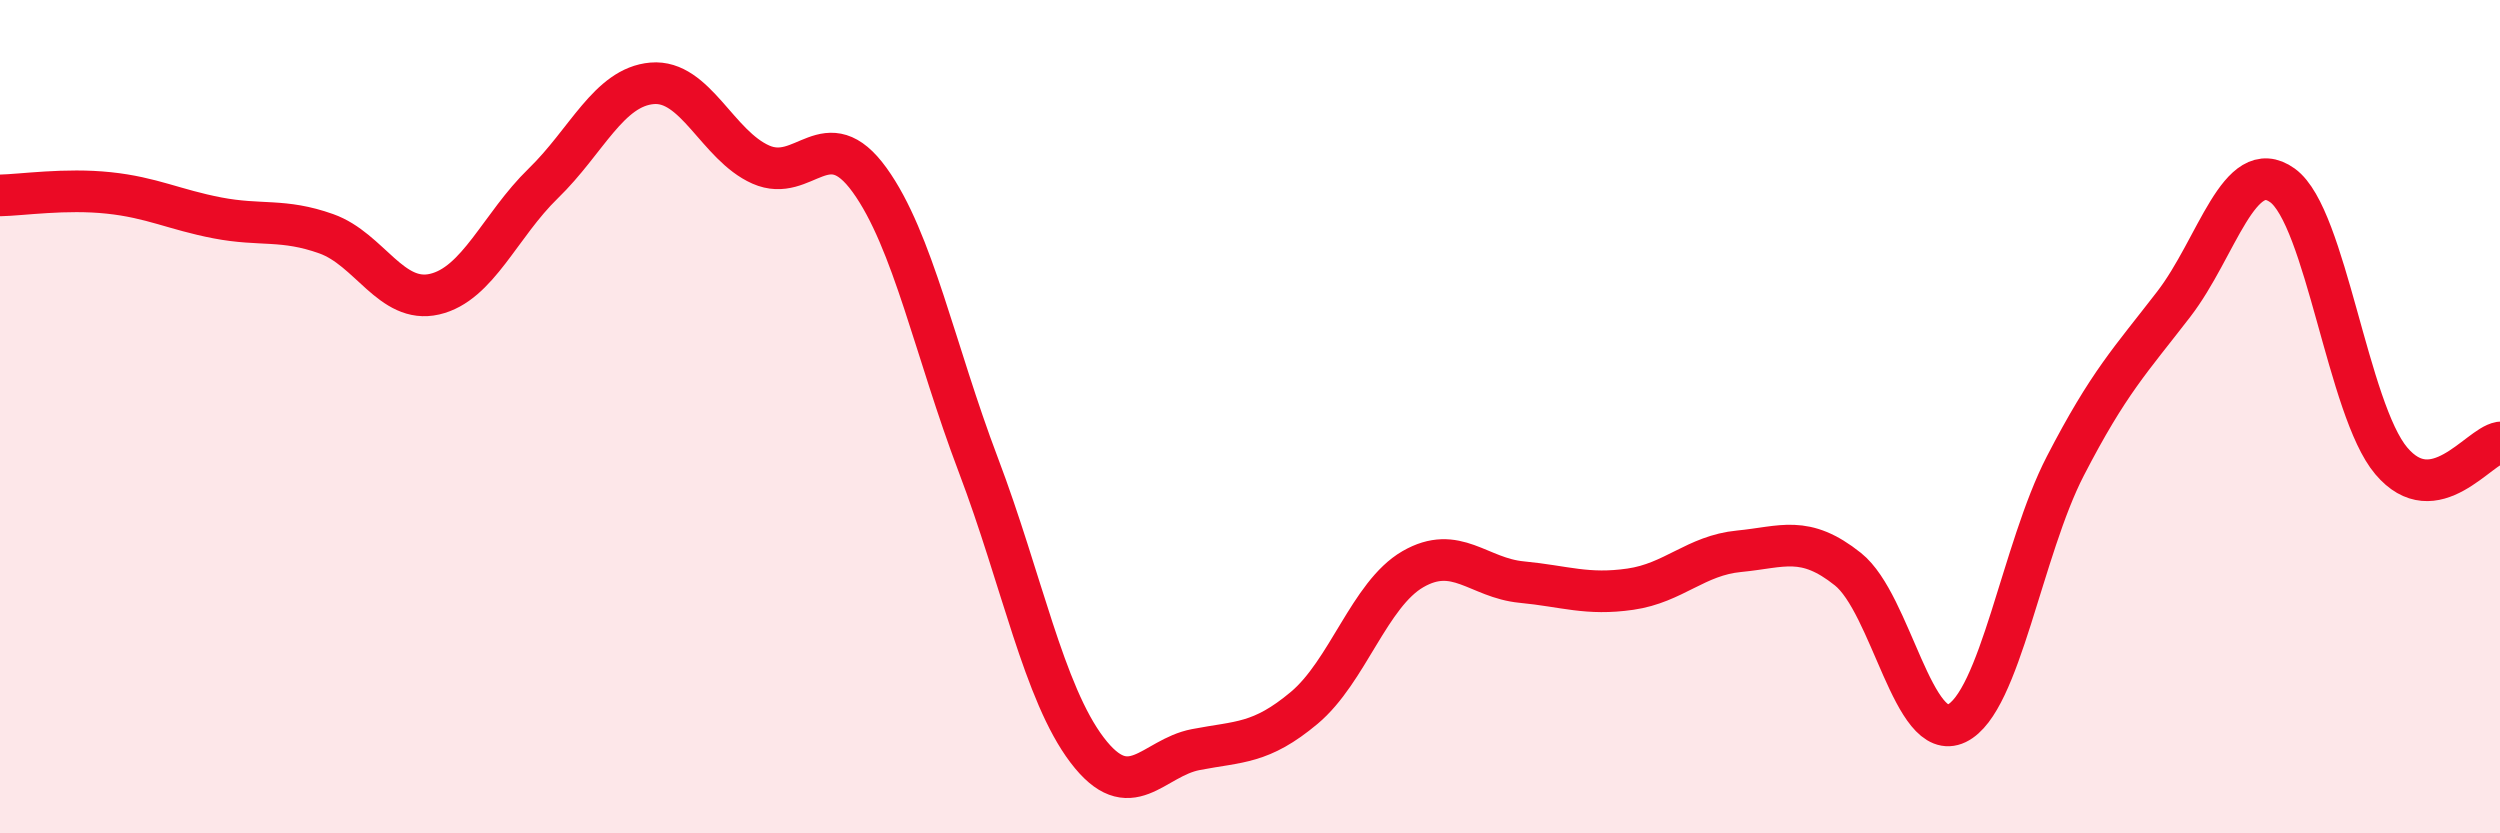 
    <svg width="60" height="20" viewBox="0 0 60 20" xmlns="http://www.w3.org/2000/svg">
      <path
        d="M 0,4.69 C 0.52,4.68 1.57,4.52 2.61,4.63 C 3.65,4.74 4.18,5.03 5.22,5.23 C 6.26,5.43 6.79,5.24 7.83,5.61 C 8.87,5.98 9.39,7.3 10.43,7.06 C 11.47,6.82 12,5.41 13.04,4.4 C 14.08,3.39 14.61,2.09 15.65,2 C 16.69,1.91 17.22,3.49 18.26,3.95 C 19.3,4.41 19.83,2.88 20.87,4.32 C 21.91,5.76 22.44,8.42 23.48,11.16 C 24.52,13.9 25.05,16.63 26.09,18 C 27.13,19.37 27.66,18.19 28.7,17.99 C 29.74,17.79 30.26,17.86 31.3,16.99 C 32.34,16.12 32.87,14.26 33.91,13.66 C 34.95,13.06 35.48,13.87 36.52,13.97 C 37.56,14.07 38.09,14.29 39.13,14.14 C 40.17,13.99 40.7,13.33 41.74,13.23 C 42.78,13.13 43.31,12.83 44.35,13.66 C 45.39,14.49 45.92,17.86 46.96,17.36 C 48,16.86 48.53,13.19 49.57,11.18 C 50.61,9.17 51.13,8.65 52.17,7.3 C 53.21,5.95 53.74,3.7 54.78,4.45 C 55.82,5.2 56.35,9.83 57.39,11.06 C 58.43,12.29 59.48,10.71 60,10.62L60 20L0 20Z"
        fill="#EB0A25"
        opacity="0.1"
        stroke-linecap="round"
        stroke-linejoin="round"
      />
      <path
        d="M 0,4.69 C 0.52,4.68 1.57,4.52 2.61,4.63 C 3.65,4.74 4.18,5.03 5.22,5.23 C 6.26,5.43 6.79,5.24 7.83,5.61 C 8.87,5.98 9.39,7.3 10.43,7.06 C 11.47,6.82 12,5.41 13.04,4.4 C 14.08,3.39 14.61,2.09 15.65,2 C 16.69,1.91 17.22,3.49 18.26,3.95 C 19.3,4.41 19.83,2.88 20.87,4.32 C 21.91,5.76 22.44,8.42 23.48,11.16 C 24.52,13.9 25.05,16.63 26.09,18 C 27.13,19.37 27.66,18.19 28.7,17.99 C 29.74,17.79 30.26,17.86 31.3,16.99 C 32.34,16.12 32.87,14.26 33.91,13.66 C 34.95,13.06 35.48,13.87 36.52,13.97 C 37.56,14.07 38.09,14.29 39.13,14.14 C 40.17,13.99 40.7,13.33 41.74,13.23 C 42.78,13.13 43.31,12.83 44.35,13.66 C 45.39,14.49 45.92,17.86 46.96,17.36 C 48,16.86 48.53,13.19 49.57,11.18 C 50.61,9.17 51.13,8.65 52.17,7.3 C 53.21,5.95 53.74,3.7 54.78,4.45 C 55.82,5.2 56.35,9.83 57.39,11.06 C 58.43,12.29 59.48,10.71 60,10.62"
        stroke="#EB0A25"
        stroke-width="1"
        fill="none"
        stroke-linecap="round"
        stroke-linejoin="round"
      />
    </svg>
  